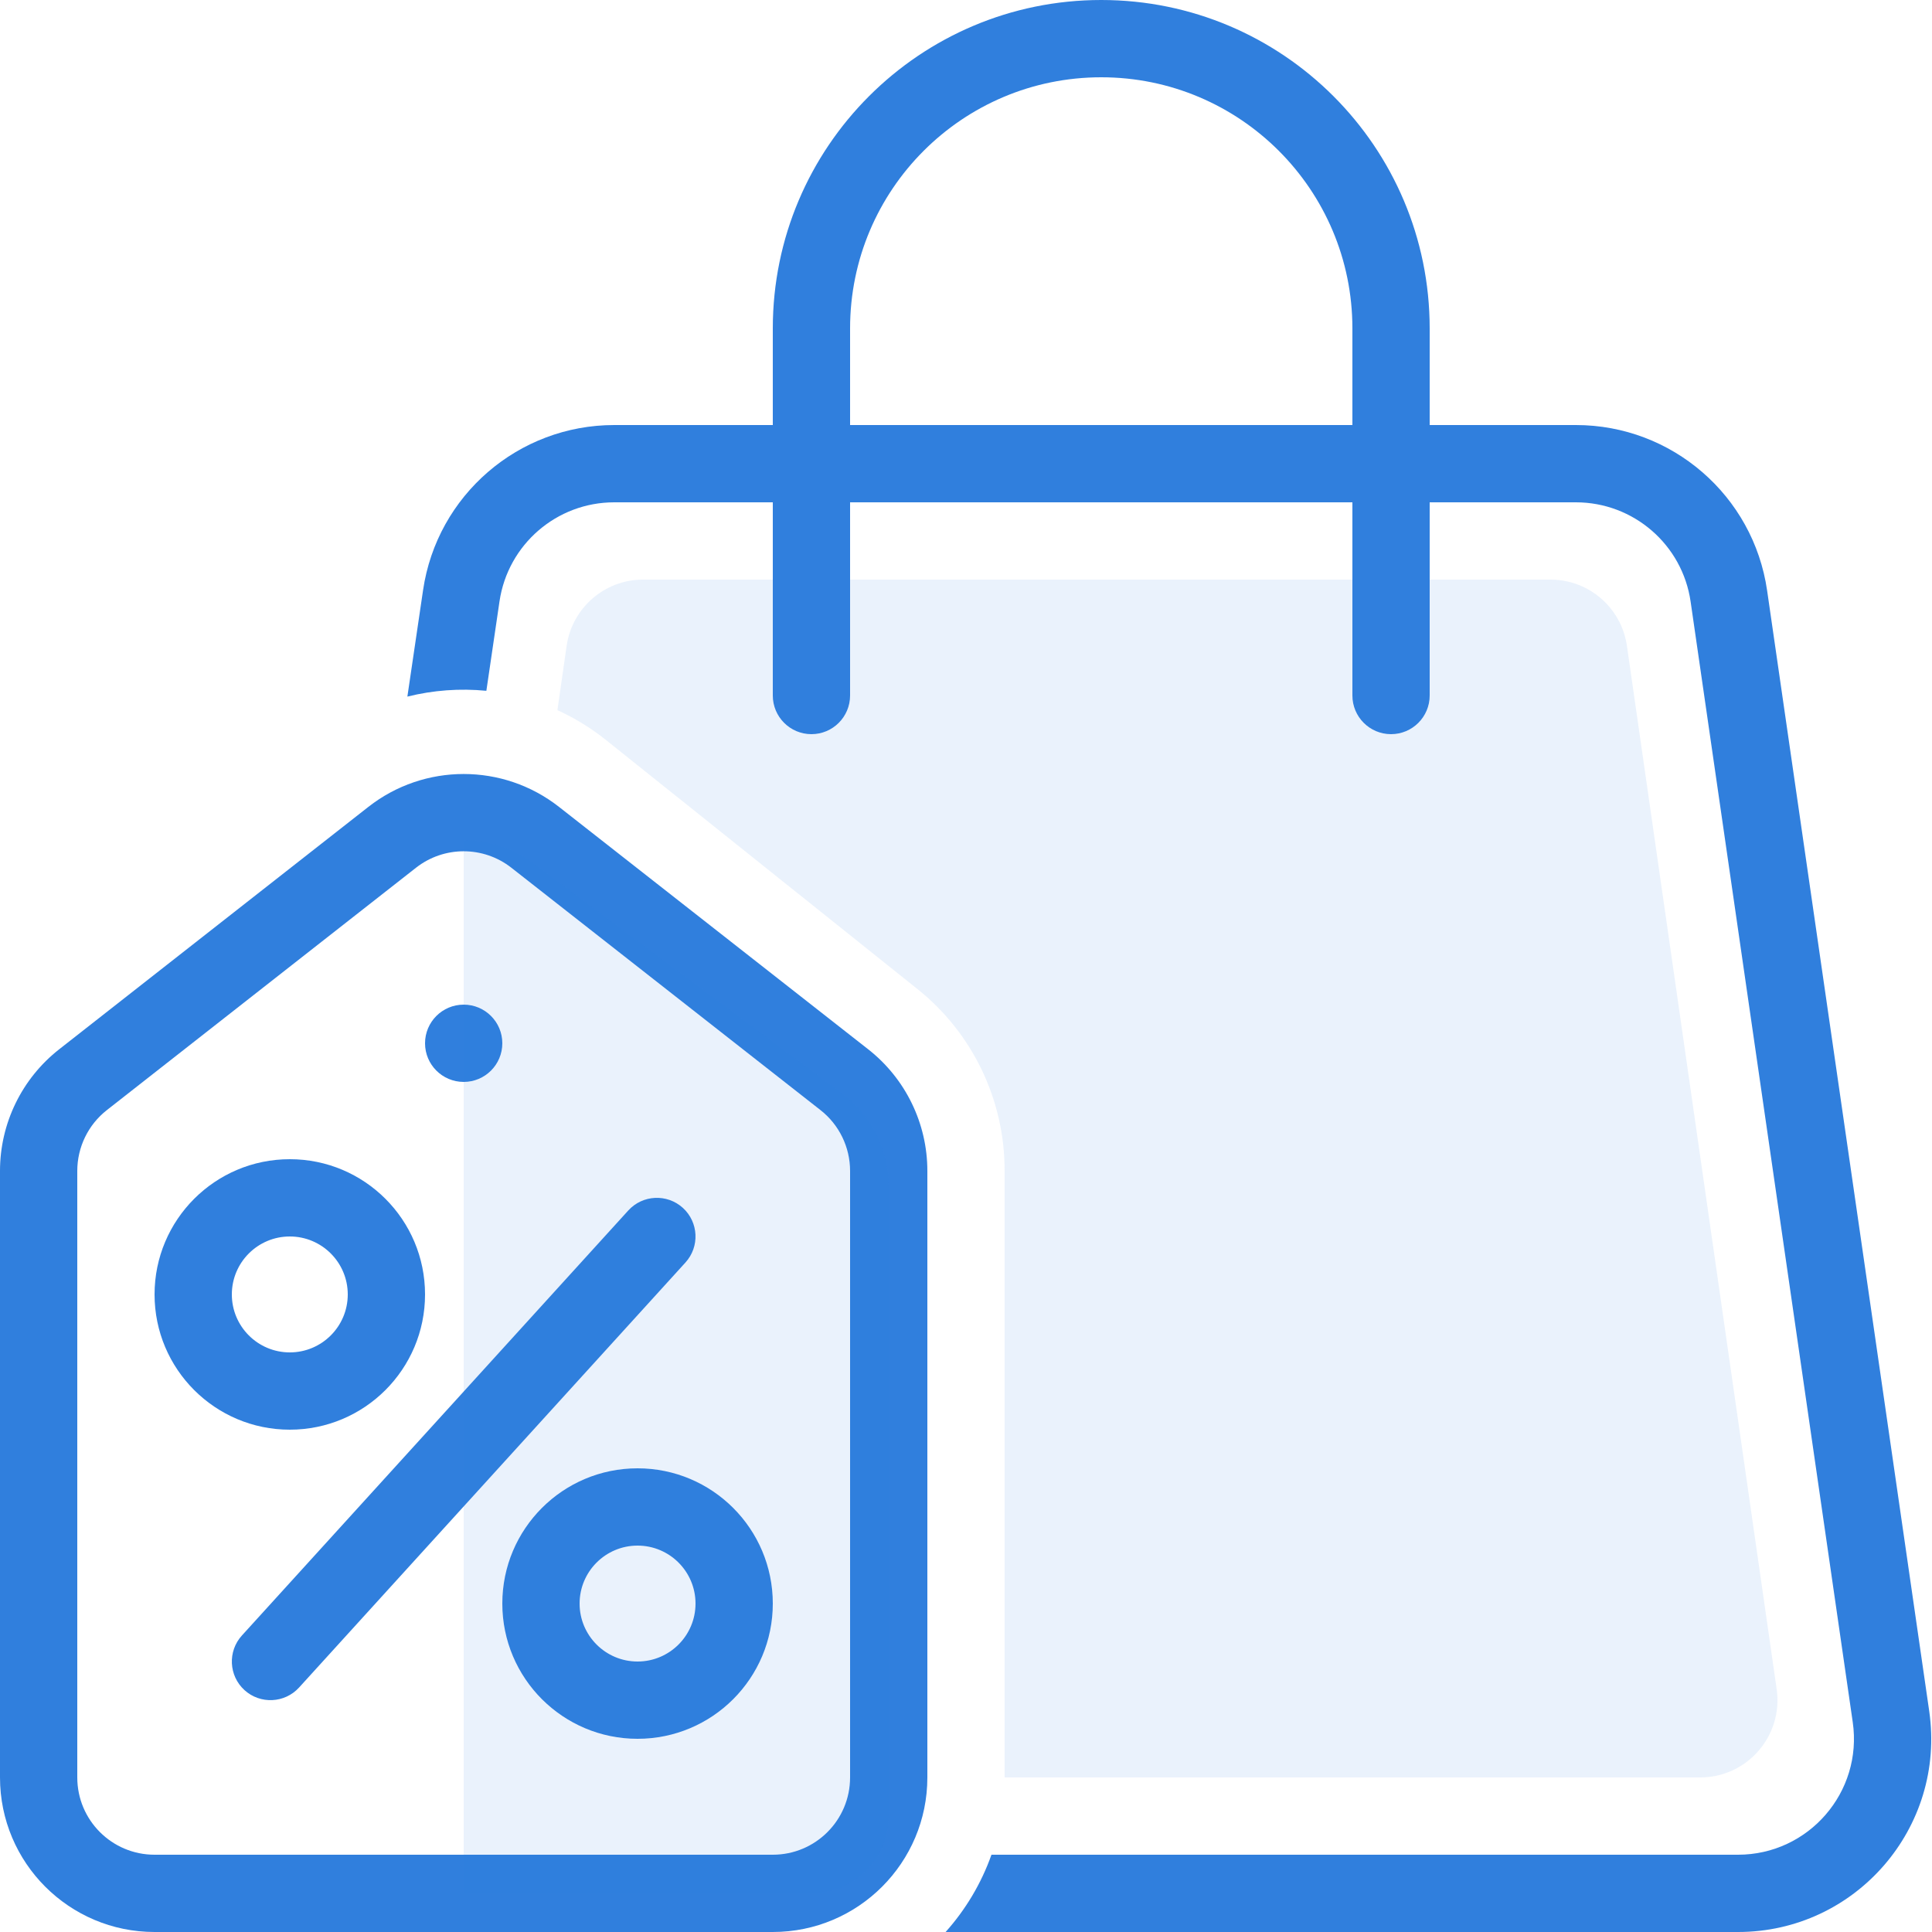 <svg width="40" height="40" viewBox="0 0 50 50" fill="none" xmlns="http://www.w3.org/2000/svg">
<path fill-rule="evenodd" clip-rule="evenodd" d="M13.234 22.457C12.509 21.889 11.491 21.889 10.766 22.457L2.766 28.729C2.282 29.108 2 29.689 2 30.303V46C2 47.105 2.895 48 4 48H20C21.105 48 22 47.105 22 46V30.303C22 29.689 21.718 29.108 21.234 28.729L13.234 22.457ZM9.532 20.883C10.981 19.747 13.019 19.747 14.468 20.883L22.468 27.155C23.435 27.913 24 29.074 24 30.303V46C24 48.209 22.209 50 20 50H4C1.791 50 0 48.209 0 46V30.303C0 29.074 0.565 27.913 1.532 27.155L9.532 20.883Z" fill="#307fdd"></path>
<circle cx="12" cy="27" r="1" fill="#307fdd"></circle>
<path fill-rule="evenodd" clip-rule="evenodd" d="M7.5 32C6.672 32 6 32.672 6 33.5C6 34.328 6.672 35 7.5 35C8.328 35 9 34.328 9 33.5C9 32.672 8.328 32 7.5 32ZM4 33.5C4 31.567 5.567 30 7.5 30C9.433 30 11 31.567 11 33.5C11 35.433 9.433 37 7.5 37C5.567 37 4 35.433 4 33.5ZM16.5 40C15.672 40 15 40.672 15 41.5C15 42.328 15.672 43 16.5 43C17.328 43 18 42.328 18 41.5C18 40.672 17.328 40 16.5 40ZM13 41.5C13 39.567 14.567 38 16.5 38C18.433 38 20 39.567 20 41.5C20 43.433 18.433 45 16.5 45C14.567 45 13 43.433 13 41.5ZM17.74 32.673C18.111 32.264 18.081 31.632 17.673 31.26C17.264 30.889 16.631 30.919 16.26 31.327L6.26 42.327C5.889 42.736 5.919 43.368 6.327 43.74C6.736 44.111 7.368 44.081 7.74 43.673L17.74 32.673Z" fill="#307fdd"></path>
<path opacity="0.1" fill-rule="evenodd" clip-rule="evenodd" d="M14.664 16.716C14.806 15.731 15.649 15 16.644 15H40.126C41.12 15 41.964 15.731 42.105 16.716L45.98 43.716C46.153 44.921 45.218 46 44 46H25.999V30.285C25.999 28.462 25.17 26.738 23.747 25.599L15.689 19.156C15.294 18.84 14.87 18.581 14.426 18.379L14.664 16.716Z" fill="#307fdd"></path>
<path fill-rule="evenodd" clip-rule="evenodd" d="M28.5 0C23.806 0 20 3.806 20 8.5V11H15.896C13.415 11 11.309 12.819 10.949 15.273L10.543 18.028C11.213 17.861 11.904 17.811 12.587 17.878L12.927 15.564C13.144 14.091 14.407 13 15.896 13H20V18C20 18.552 20.448 19 21 19C21.552 19 22 18.552 22 18V13H35V18C35 18.552 35.448 19 36 19C36.552 19 37 18.552 37 18V13H40.784C42.275 13 43.54 14.095 43.753 15.57L47.949 44.57C48.211 46.379 46.807 48 44.98 48H25.659C25.395 48.745 24.989 49.423 24.472 50H44.98C48.026 50 50.364 47.299 49.928 44.284L45.733 15.284C45.377 12.825 43.269 11 40.784 11H37V8.5C37 3.806 33.194 0 28.5 0ZM35 11V8.5C35 4.91 32.09 2 28.5 2C24.91 2 22 4.91 22 8.5V11H35Z" fill="#307fdd"></path>
<path opacity="0.1" fill-rule="evenodd" clip-rule="evenodd" d="M12 49H21C22.105 49 23 48.105 23 47V30.701C23 29.753 22.552 28.861 21.792 28.295L13.792 22.335C13.261 21.939 12.63 21.741 12 21.741V49Z" fill="#307fdd"></path>
</svg>
